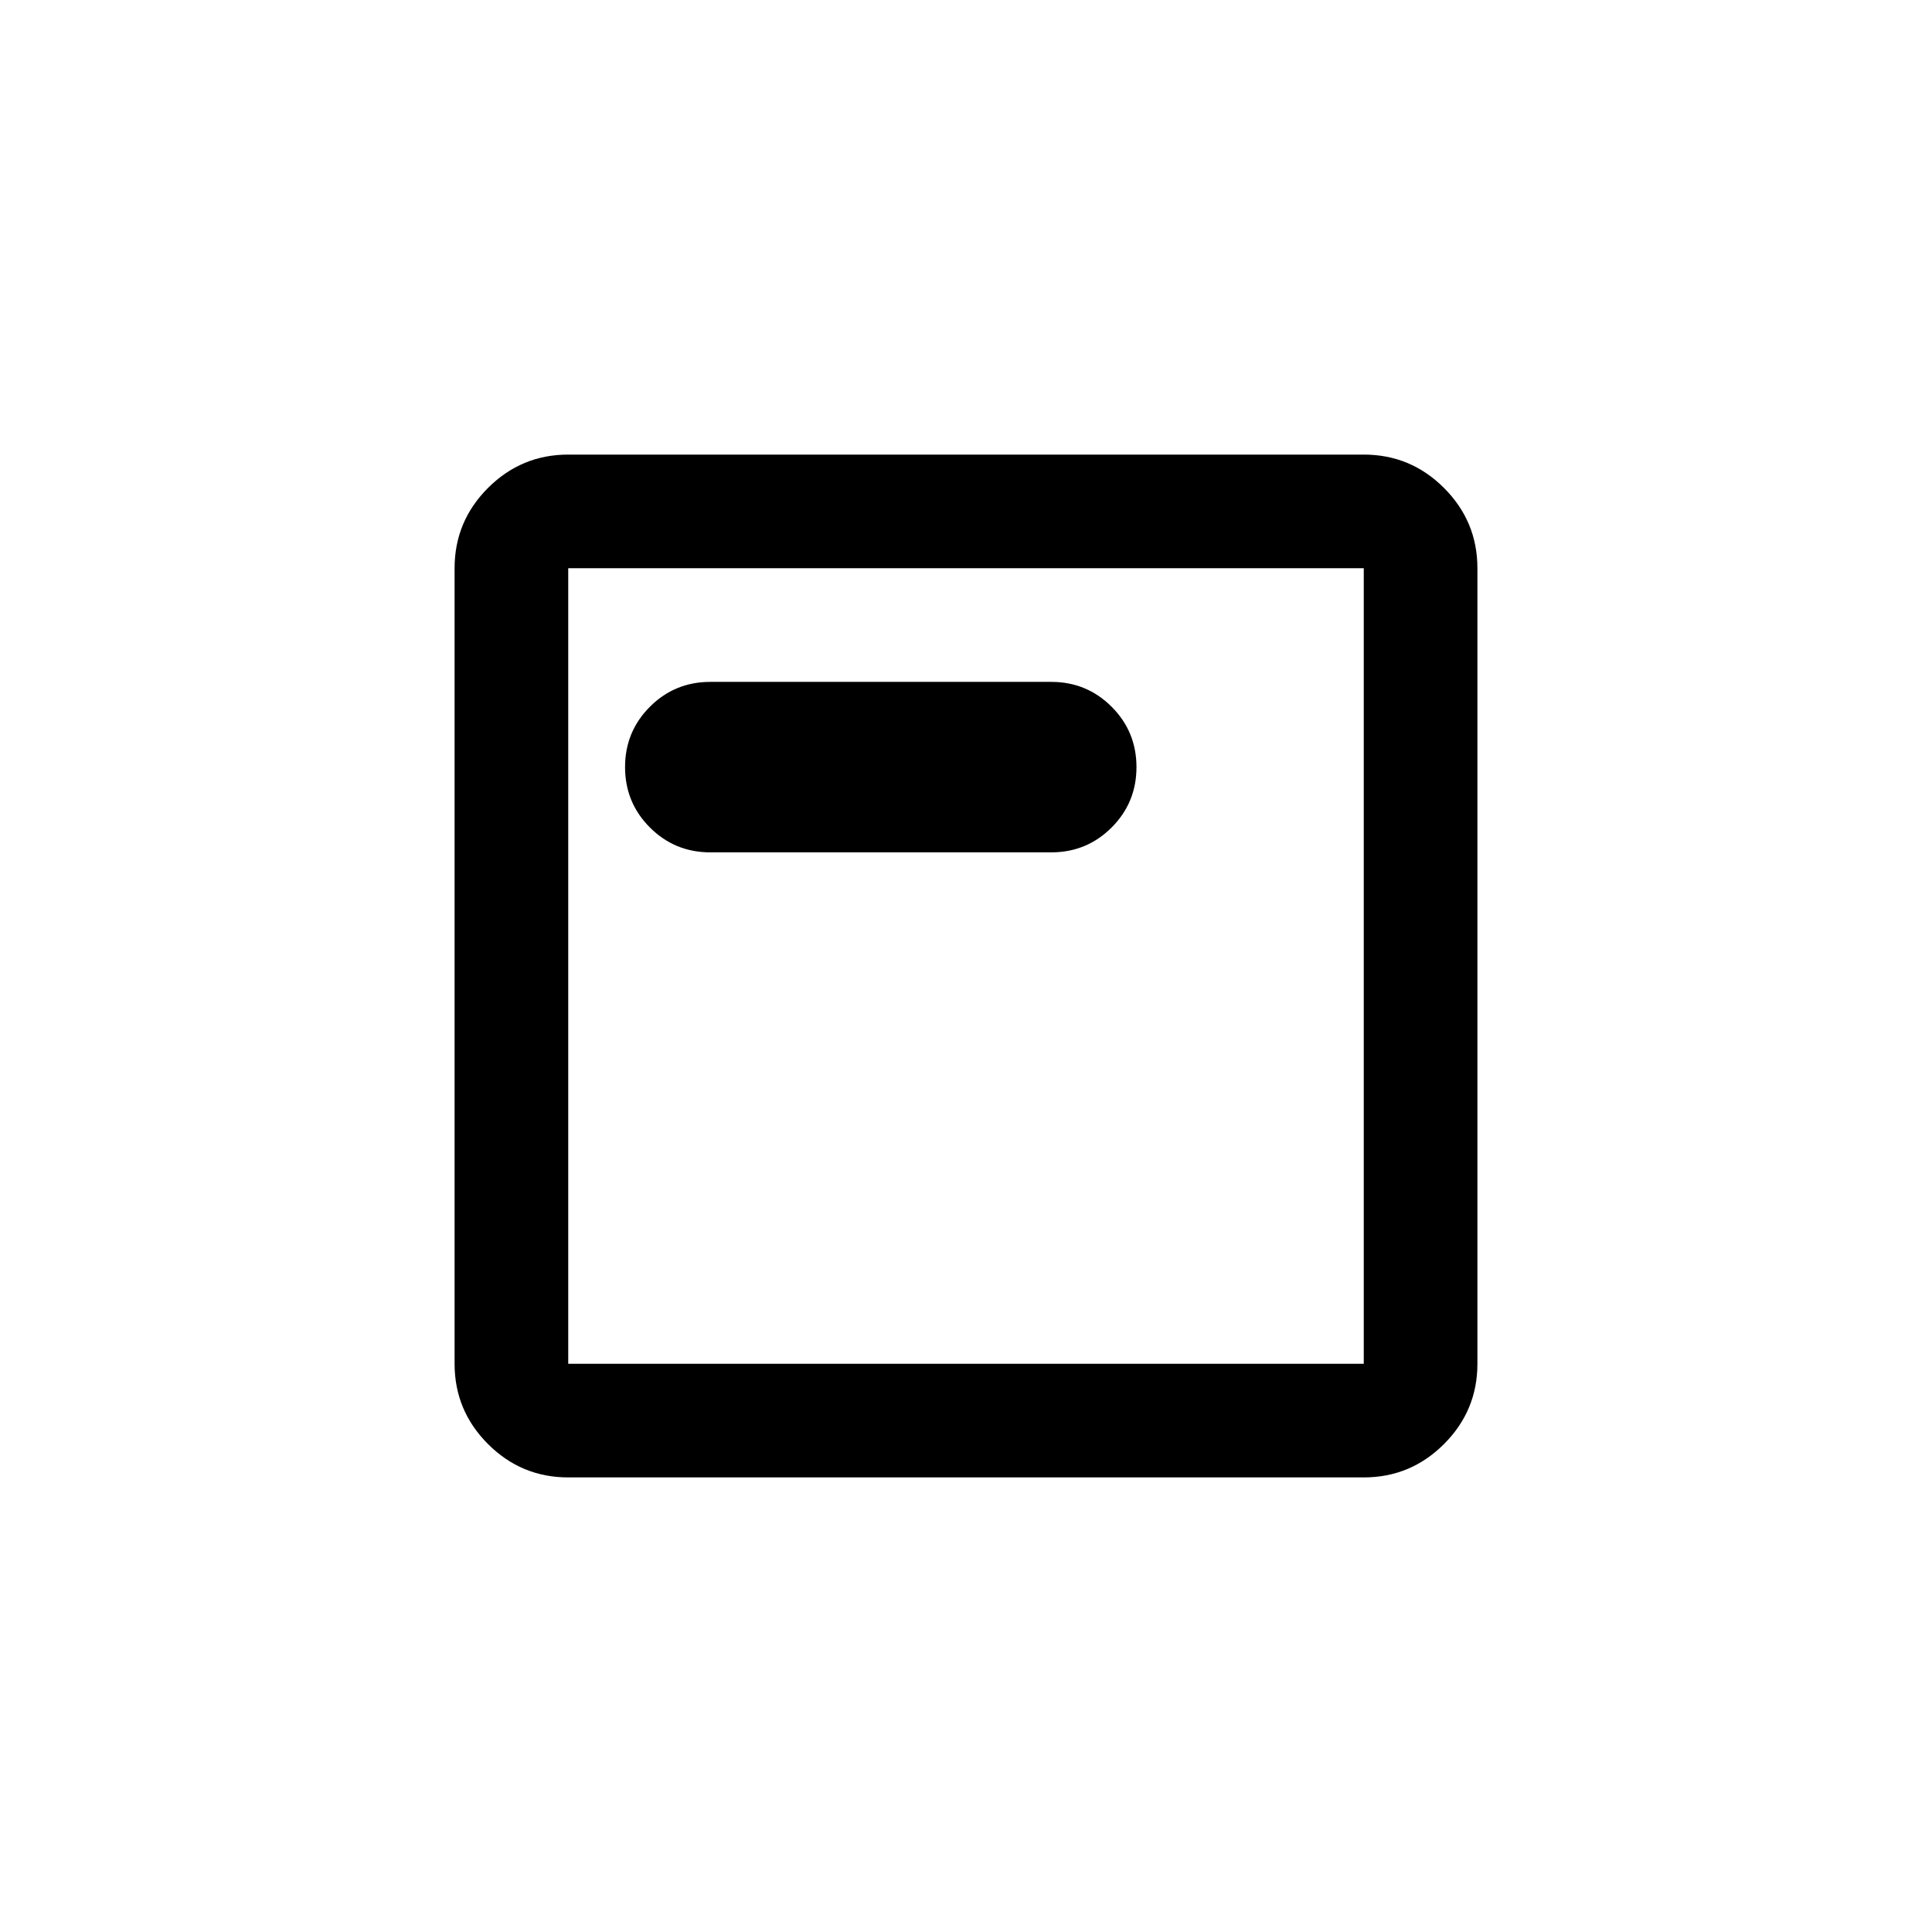 <svg xmlns="http://www.w3.org/2000/svg" height="24px" viewBox="-200 -1160 1360 1360" width="24px"><path d="M200-120q-33 0-56.5-23.5T120-200v-560q0-33 23.5-56.5T200-840h560q33 0 56.5 23.5T840-760v560q0 33-23.5 56.5T760-120H200Zm0-80h560v-560H200v560Zm0-560v560-560Zm100 200h240q25 0 42.5-17.5T600-620q0-25-17.5-42.5T540-680H300q-25 0-42.5 17.5T240-620q0 25 17.5 42.5T300-560Z"></path></svg>